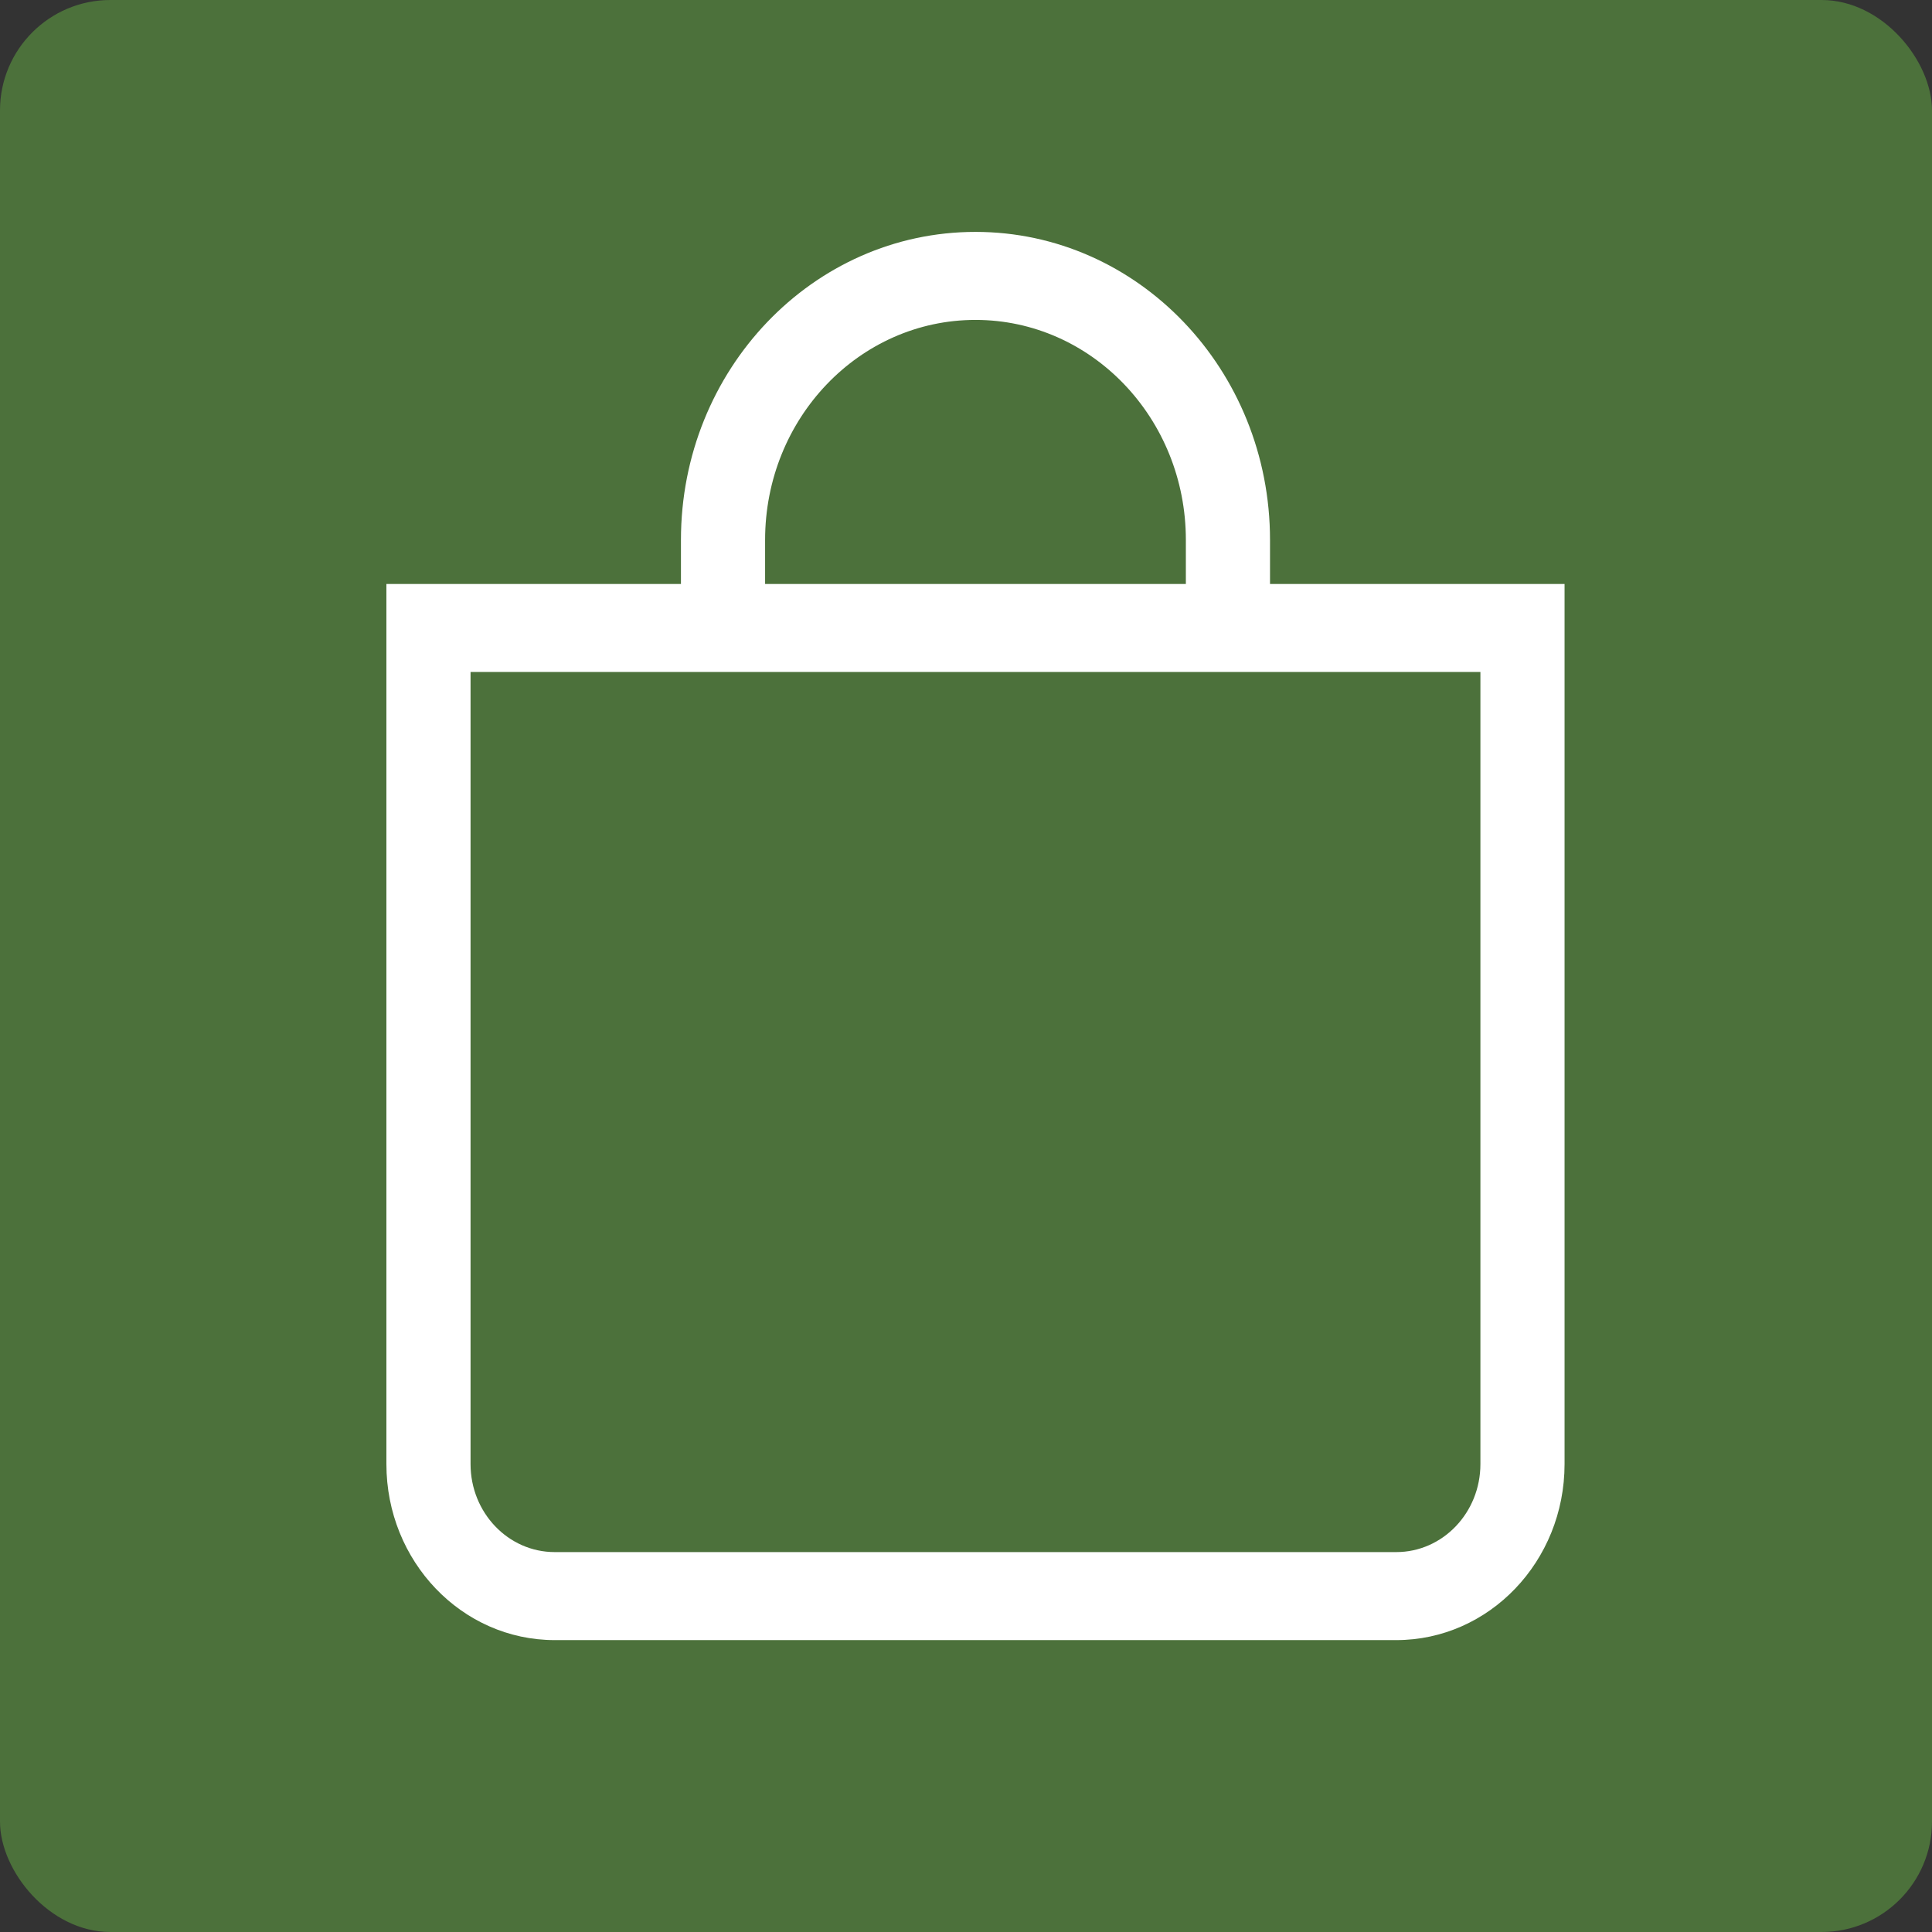 <svg width="70" height="70" viewBox="0 0 70 70" fill="none" xmlns="http://www.w3.org/2000/svg">
	<rect x="0" y="0" width="70" height="70" fill="#333333" stroke="none"/>
	<rect width="70" height="70" rx="4" fill="#4C713B" />
	<path d="M35.343 11.591C39.553 11.591 42.966 15.16 42.966 19.563V21.158H27.721V19.563C27.721 15.16 31.134 11.591 35.343 11.591ZM46.015 21.158V19.563C46.015 13.399 41.237 8.402 35.343 8.402C29.45 8.402 24.672 13.399 24.672 19.563V21.158H14V53.046C14 56.569 16.73 59.424 20.098 59.424H50.589C53.957 59.424 56.687 56.569 56.687 53.046V21.158H46.015ZM17.049 24.347H53.638V53.046C53.638 54.807 52.273 56.235 50.589 56.235H20.098C18.414 56.235 17.049 54.807 17.049 53.046V24.347Z" fill="white" />
</svg>